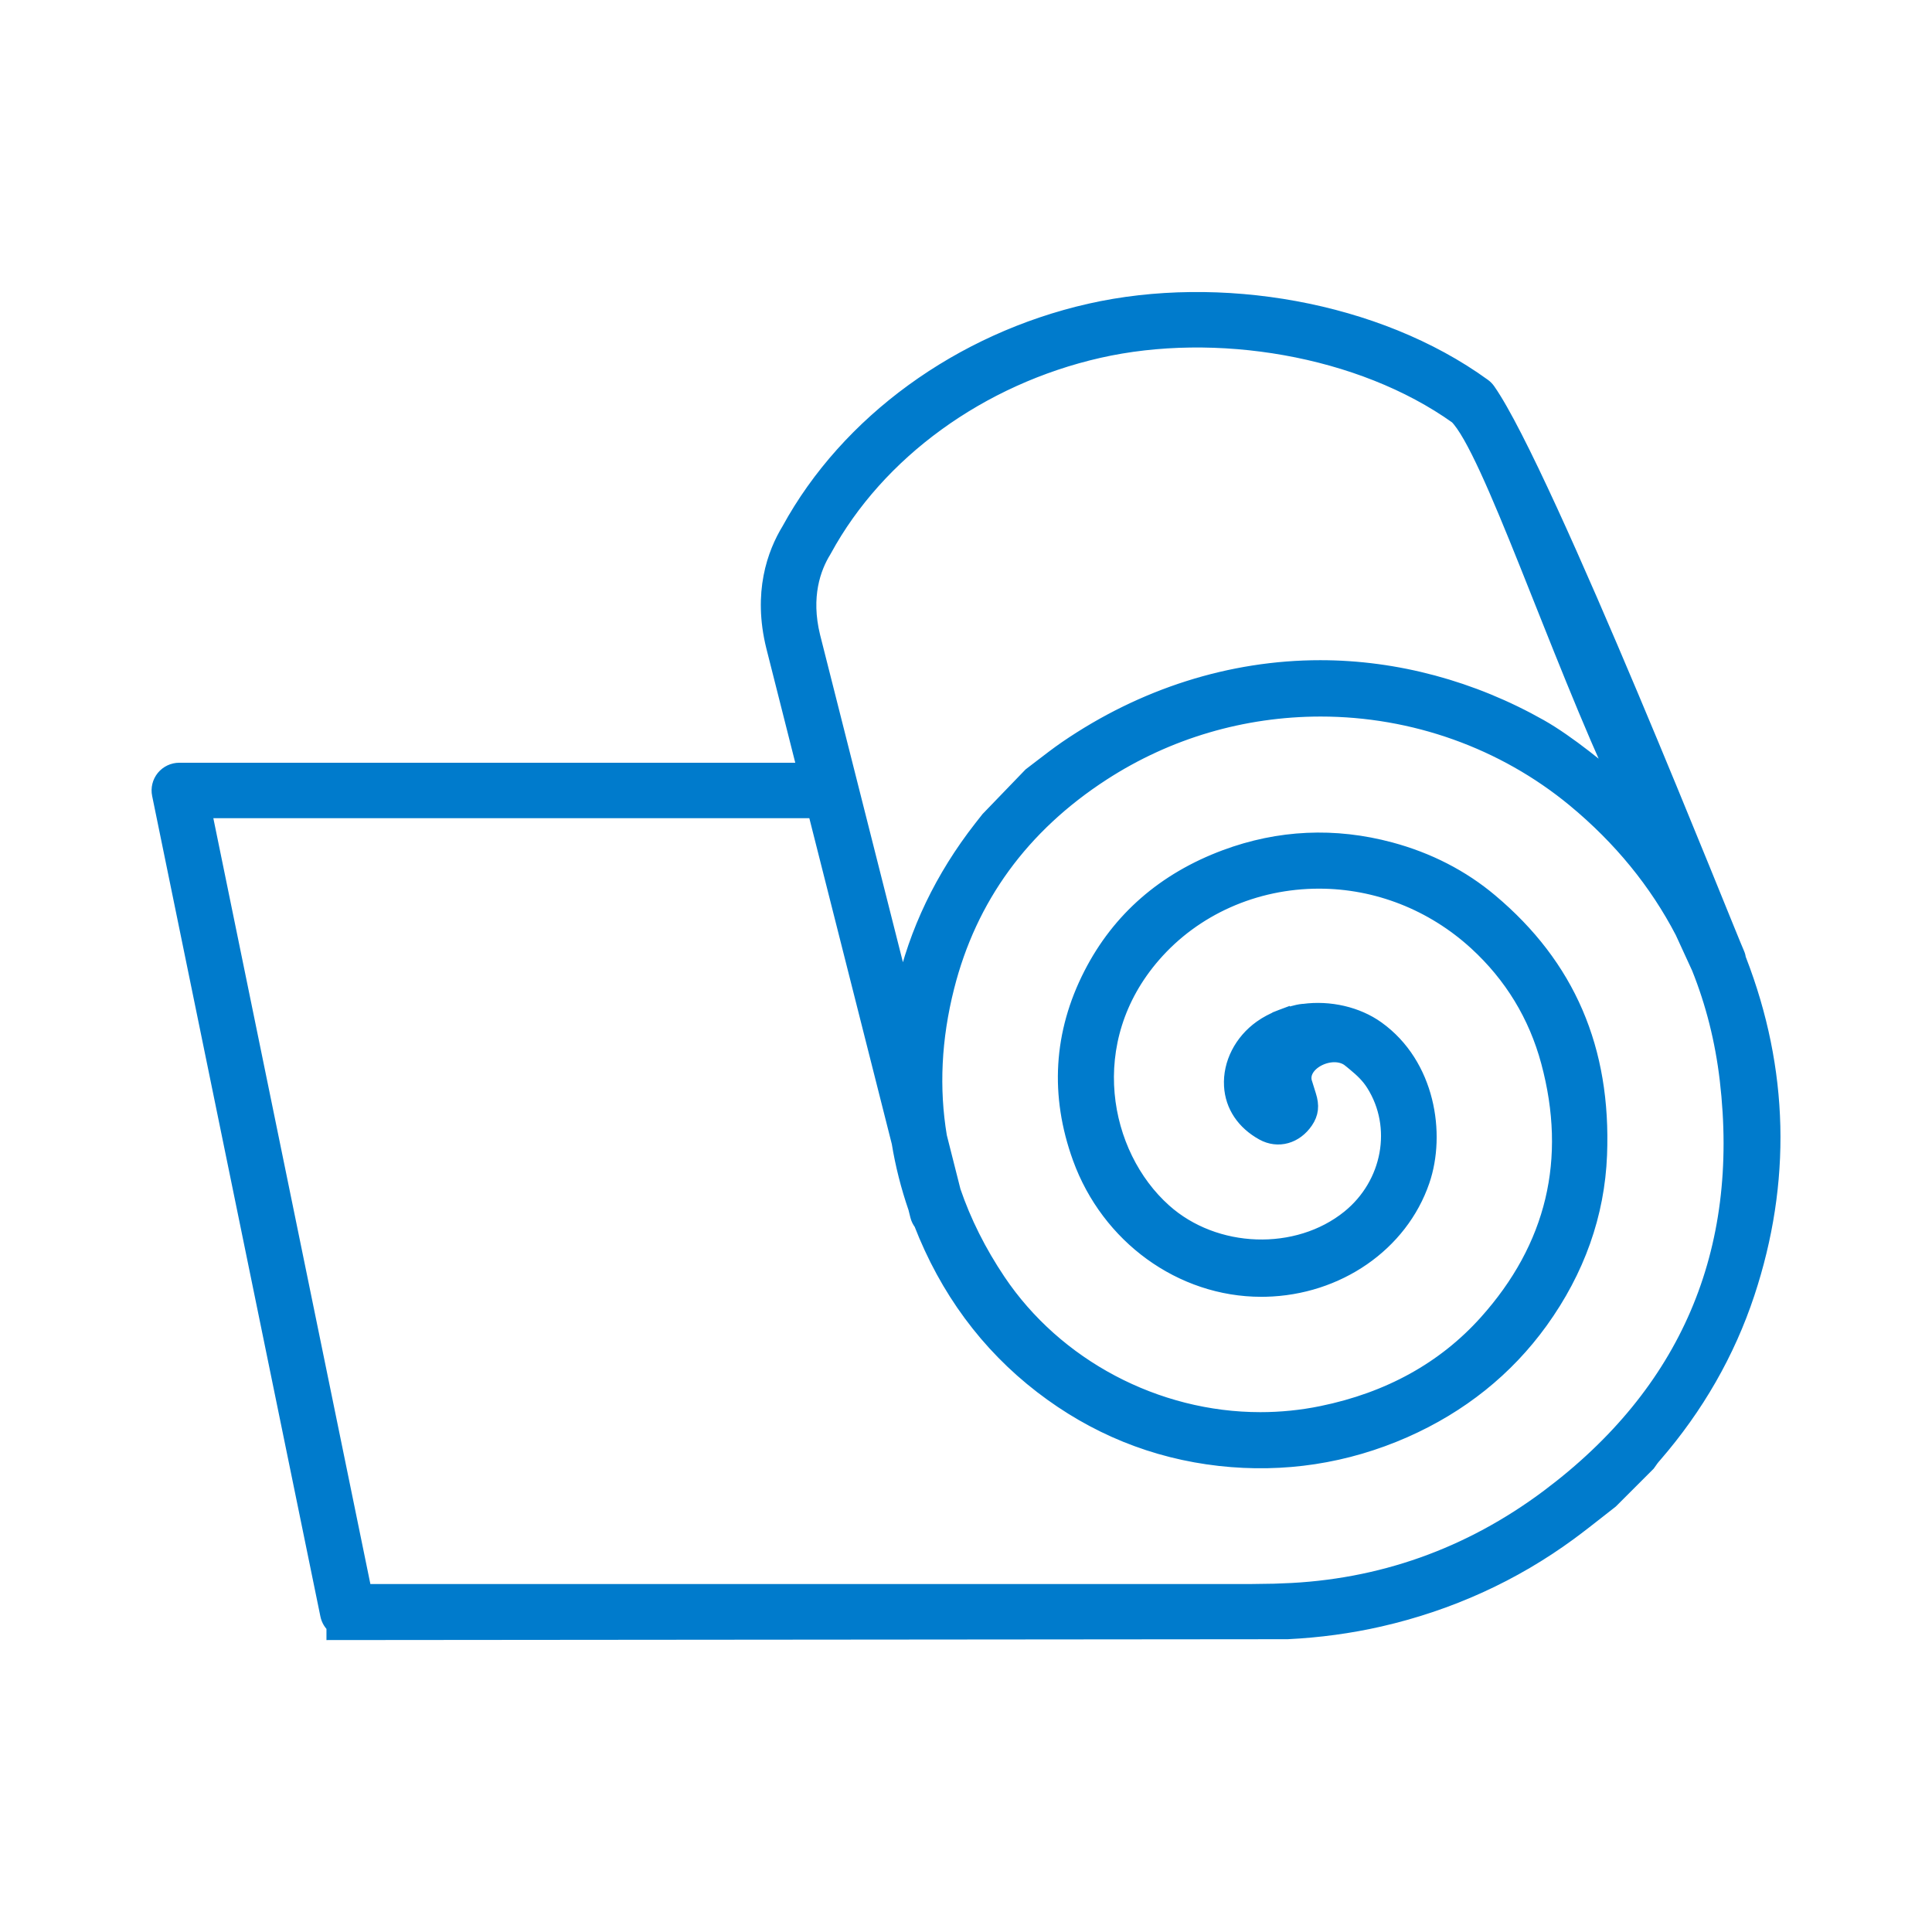 <!DOCTYPE svg PUBLIC "-//W3C//DTD SVG 1.1//EN" "http://www.w3.org/Graphics/SVG/1.1/DTD/svg11.dtd">
<!-- Uploaded to: SVG Repo, www.svgrepo.com, Transformed by: SVG Repo Mixer Tools -->
<svg fill="#007bcc" version="1.1" id="Capa_1" xmlns="http://www.w3.org/2000/svg" xmlns:xlink="http://www.w3.org/1999/xlink" width="800px" height="800px" viewBox="-8.59 -8.59 103.11 103.11" xml:space="preserve" stroke="#007bcc">
<g id="SVGRepo_bgCarrier" stroke-width="0"/>
<g id="SVGRepo_tracerCarrier" stroke-linecap="round" stroke-linejoin="round" stroke="#CCCCCC" stroke-width="0.344"/>
<g id="SVGRepo_iconCarrier"> <g> <path d="M84.133,42.708c-0.012-0.028-0.022-0.056-0.033-0.083c-0.013-0.093-0.035-0.188-0.075-0.276 C83.547,41.301,73.8,16.67,70.746,12.311c-0.062-0.089-0.139-0.167-0.228-0.23c-5.674-4.111-14.069-5.522-20.915-3.974 c-6.893,1.562-12.869,5.91-15.995,11.635c-0.761,1.247-1.515,3.316-0.816,6.143l1.703,6.732H0.98c-0.294,0-0.573,0.132-0.76,0.359 c-0.186,0.229-0.26,0.528-0.2,0.816L9,77.583C9.047,77.809,9.167,78,9.333,78.138v0.301l50.783-0.045 c1.669-0.081,3.319-0.304,4.905-0.666c3.701-0.846,7.099-2.391,10.097-4.592c0.527-0.388,1.042-0.794,1.559-1.199l0.637-0.5 l1.968-1.968c0.135-0.196,0.235-0.333,0.351-0.459c2.227-2.568,3.891-5.47,4.928-8.604C86.524,54.48,86.38,48.526,84.133,42.708z M35.292,20.747c0.009-0.016,0.019-0.03,0.026-0.045c2.855-5.249,8.358-9.242,14.718-10.683c6.233-1.412,14.012-0.15,19.195,3.55 c1.78,1.78,5.332,12.621,8.861,20.129c-1.224-1.078-3.063-2.585-4.526-3.414c-3.632-2.054-7.675-3.14-11.69-3.14 c-4.743,0-9.418,1.484-13.515,4.292c-0.446,0.308-0.877,0.641-1.31,0.973l-0.572,0.438l-2.254,2.337 c-0.254,0.321-0.508,0.643-0.752,0.972c-1.972,2.667-3.271,5.585-3.866,8.68l-4.915-19.426 C34.157,23.23,34.723,21.671,35.292,20.747z M74.103,71.371c-4.222,3.161-9.001,4.855-14.217,5.043v0.01l-1.66,0.024H10.769 L2.183,34.577h32.81l4.502,17.788c0.192,1.176,0.487,2.338,0.881,3.48l0.109,0.435c0.035,0.137,0.1,0.258,0.182,0.361 c1.371,3.537,3.521,6.453,6.402,8.672c2.802,2.157,5.981,3.449,9.453,3.838c3.382,0.376,6.688-0.127,9.804-1.499 c2.97-1.312,5.398-3.257,7.22-5.781c1.955-2.712,3.009-5.685,3.132-8.832c0.219-5.601-1.678-10.004-5.794-13.462 c-1.508-1.269-3.29-2.184-5.3-2.725c-2.953-0.792-5.889-0.659-8.736,0.399c-3.23,1.202-5.626,3.291-7.119,6.209 c-1.592,3.112-1.788,6.38-0.584,9.711c1.505,4.156,5.354,6.949,9.577,6.949l0.217-0.002c3.812-0.085,7.141-2.387,8.281-5.726 c0.841-2.457,0.295-6.098-2.371-8.009c-1.053-0.755-2.496-1.08-3.843-0.899c-0.014,0-0.026-0.001-0.039,0 c-0.321,0.026-0.876,0.207-1.105,0.286l-0.001-0.005c-0.019,0.007-0.033,0.017-0.05,0.023c-0.034,0.011-0.054,0.019-0.054,0.019 l-0.001,0.005c-0.353,0.142-0.686,0.314-0.983,0.526c-1.014,0.721-1.604,1.876-1.538,3.017c0.057,1.021,0.635,1.885,1.626,2.433 c0.76,0.42,1.631,0.172,2.151-0.592c0.269-0.396,0.312-0.771,0.147-1.287l-0.192-0.617c-0.451-1.209,1.55-2.21,2.551-1.397h0.001 l0.285,0.237c0.35,0.29,0.712,0.62,0.998,1.076c1.469,2.328,0.897,5.446-1.329,7.251c-2.803,2.266-7.262,2.109-10-0.342 c-3.407-3.042-4.599-9.188-0.578-13.808c2.193-2.523,5.443-3.972,8.913-3.972c3.112,0,6.114,1.178,8.451,3.316 c1.909,1.748,3.218,3.898,3.889,6.39c1.415,5.254,0.288,9.97-3.346,14.018c-2.246,2.5-5.216,4.142-8.822,4.88 c-1.082,0.223-2.194,0.335-3.307,0.335c-5.598,0-10.988-2.852-14.069-7.442c-1.047-1.561-1.851-3.169-2.415-4.821l-0.739-2.921 c-0.433-2.591-0.304-5.274,0.395-8.034c1.213-4.798,4.022-8.652,8.353-11.459c3.479-2.255,7.524-3.447,11.696-3.447 c4.981,0,9.812,1.726,13.604,4.857c2.48,2.051,4.412,4.422,5.796,7.084c0.449,0.974,0.759,1.648,0.885,1.926 c0.753,1.876,1.262,3.88,1.512,6.012C84.775,58.278,81.552,65.794,74.103,71.371z"/> </g> </g>
</svg>